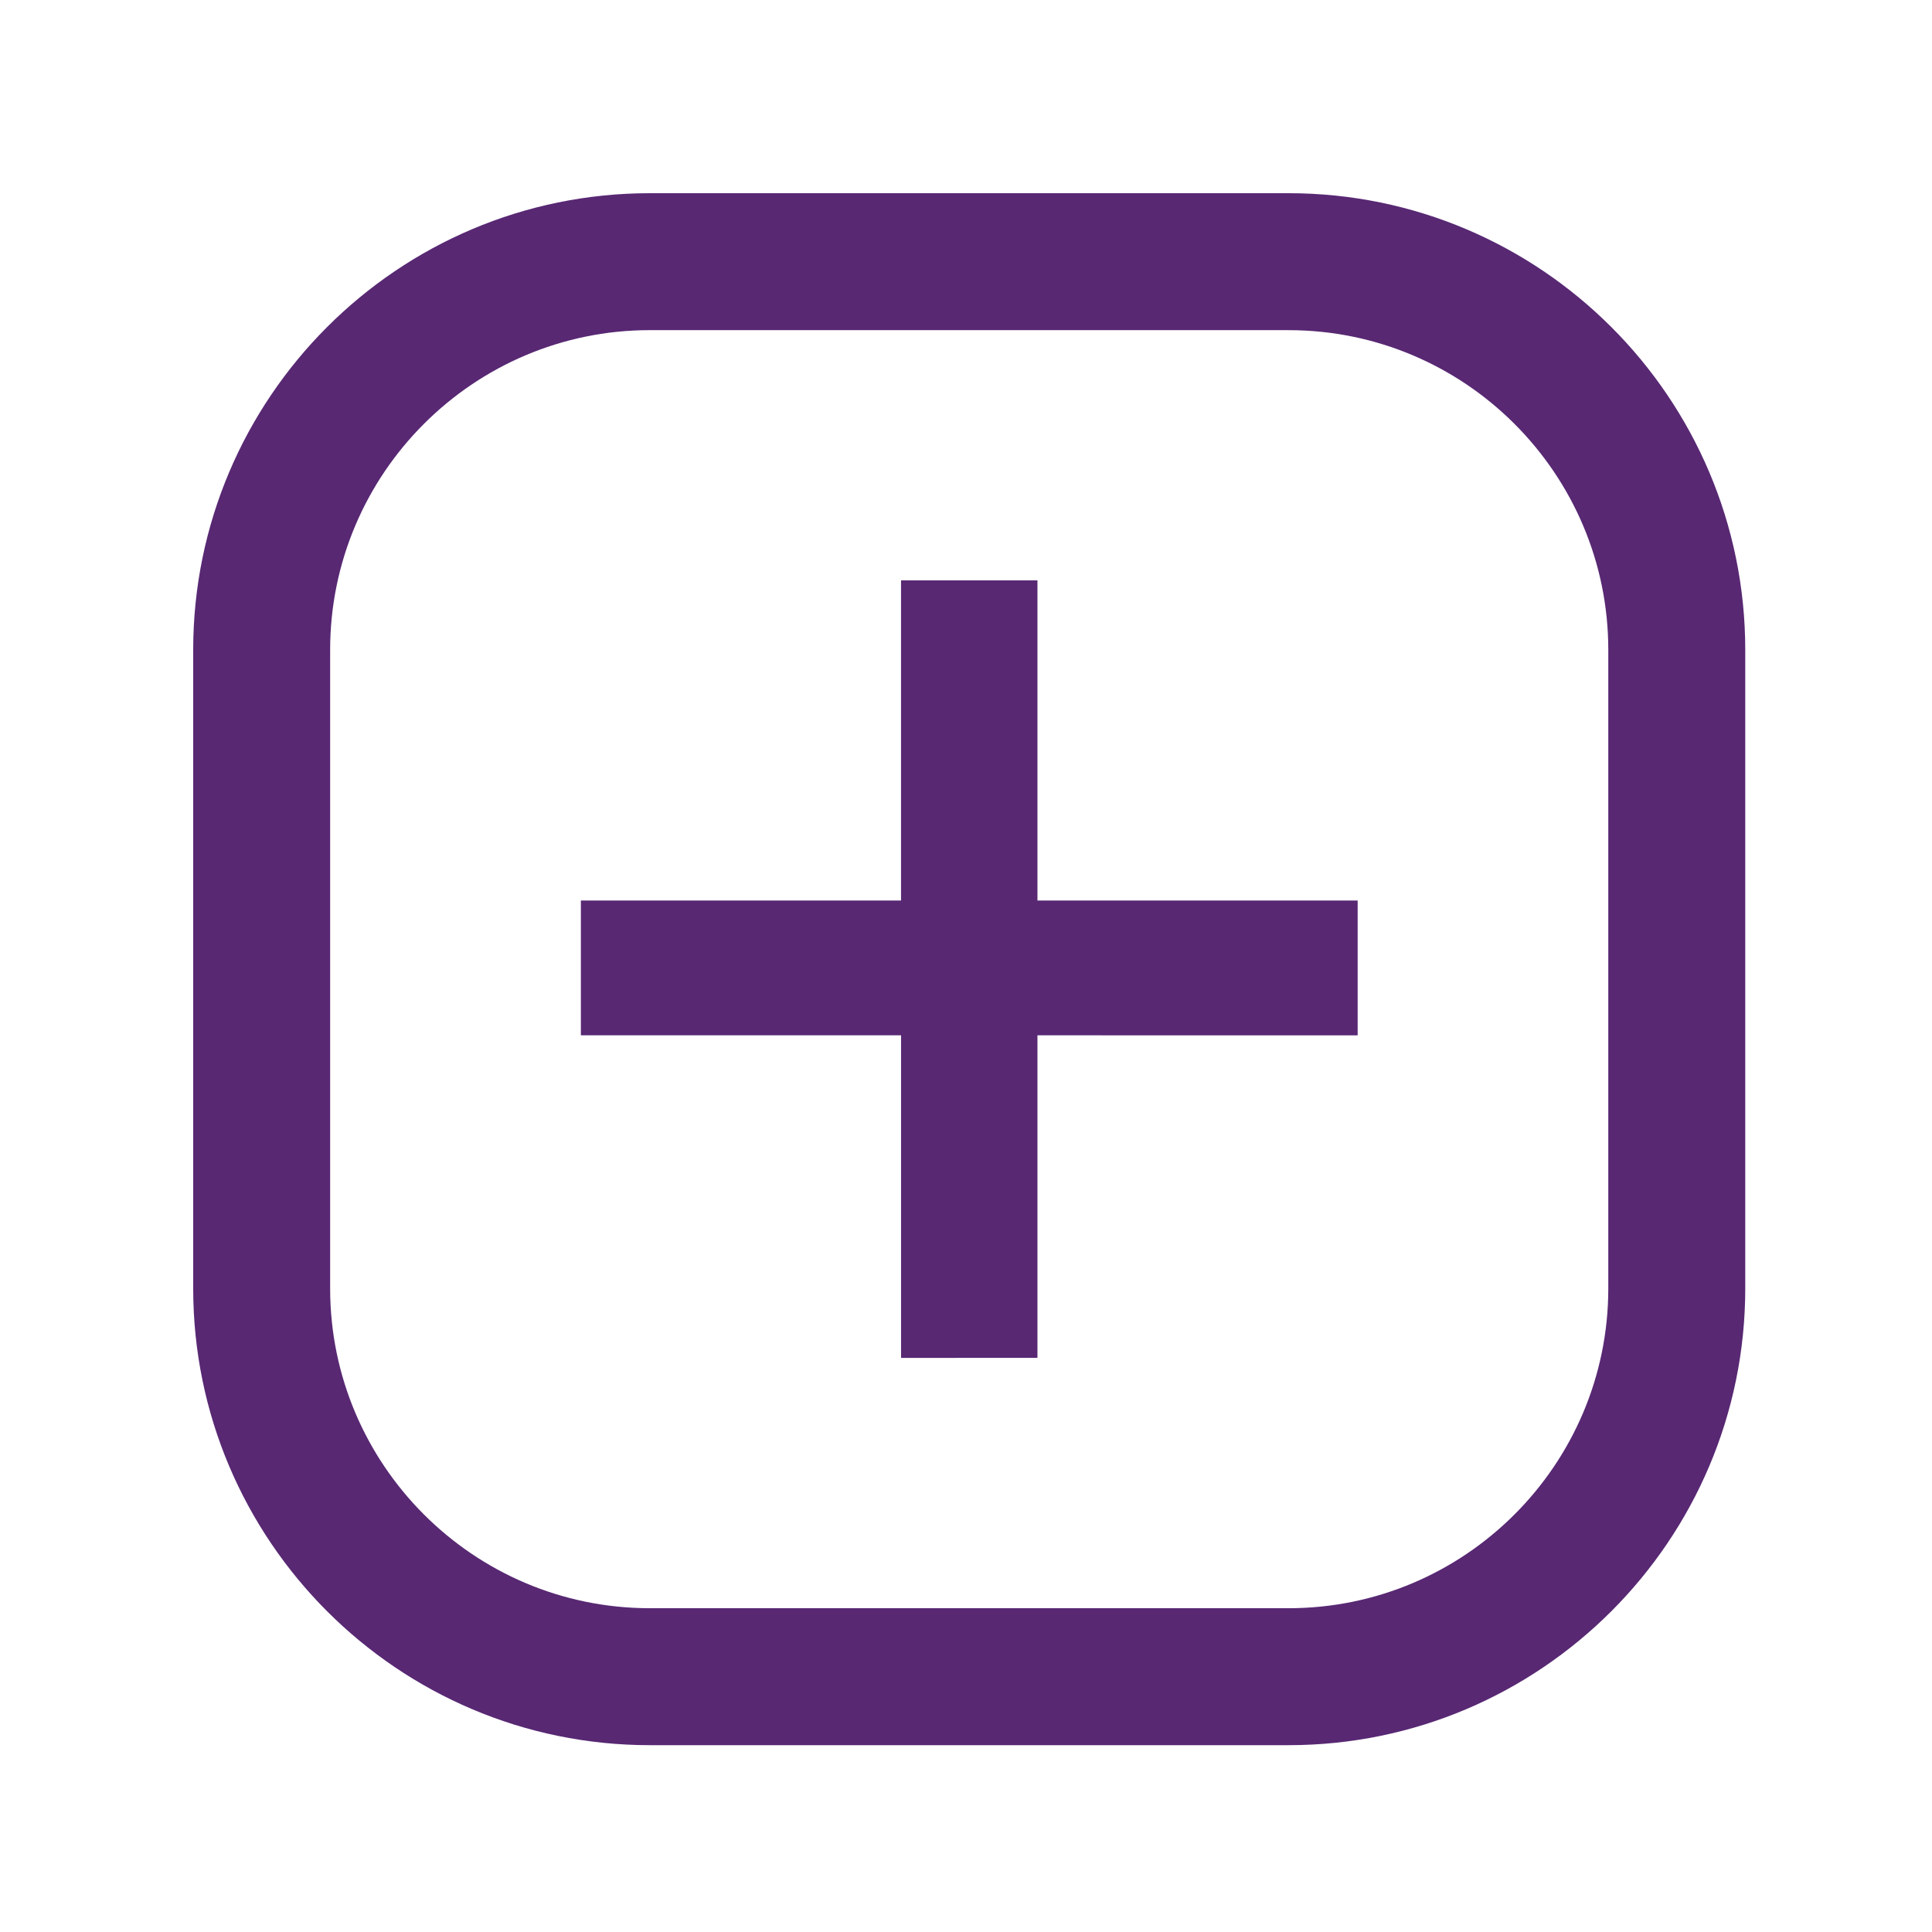 <svg xmlns="http://www.w3.org/2000/svg" xmlns:xlink="http://www.w3.org/1999/xlink" version="1.1" x="0px" y="0px" viewBox="0 0 100 100" enable-background="new 0 0 100 100" xml:space="preserve" aria-hidden="true" width="100px" height="100px" style="fill:url(#CerosGradient_id9febaf67d);"><defs><linearGradient class="cerosgradient" data-cerosgradient="true" id="CerosGradient_id9febaf67d" gradientUnits="userSpaceOnUse" x1="50%" y1="100%" x2="50%" y2="0%"><stop offset="0%" stop-color="#582873"/><stop offset="100%" stop-color="#582873"/></linearGradient><linearGradient/></defs><g><path d="M66.695,90.33h-33.06C20.601,90.33,10,79.725,10,66.691V33.639C10,20.597,20.601,10,33.635,10h33.06   c13.034,0,23.639,10.597,23.639,23.639v33.053C90.334,79.725,79.729,90.33,66.695,90.33z M33.635,17.088   c-9.124,0-16.547,7.427-16.547,16.55v33.053c0,9.123,7.423,16.55,16.547,16.55h33.06c9.124,0,16.55-7.427,16.55-16.55V33.639   c0-9.124-7.426-16.55-16.55-16.55H33.635z M46.638,70.284V53.588H30.066v-6.977h16.571V30.039h7.061v16.572h16.574v6.977H53.698   v16.696H46.638z" style="fill:url(#CerosGradient_id9febaf67d);"/></g></svg>
